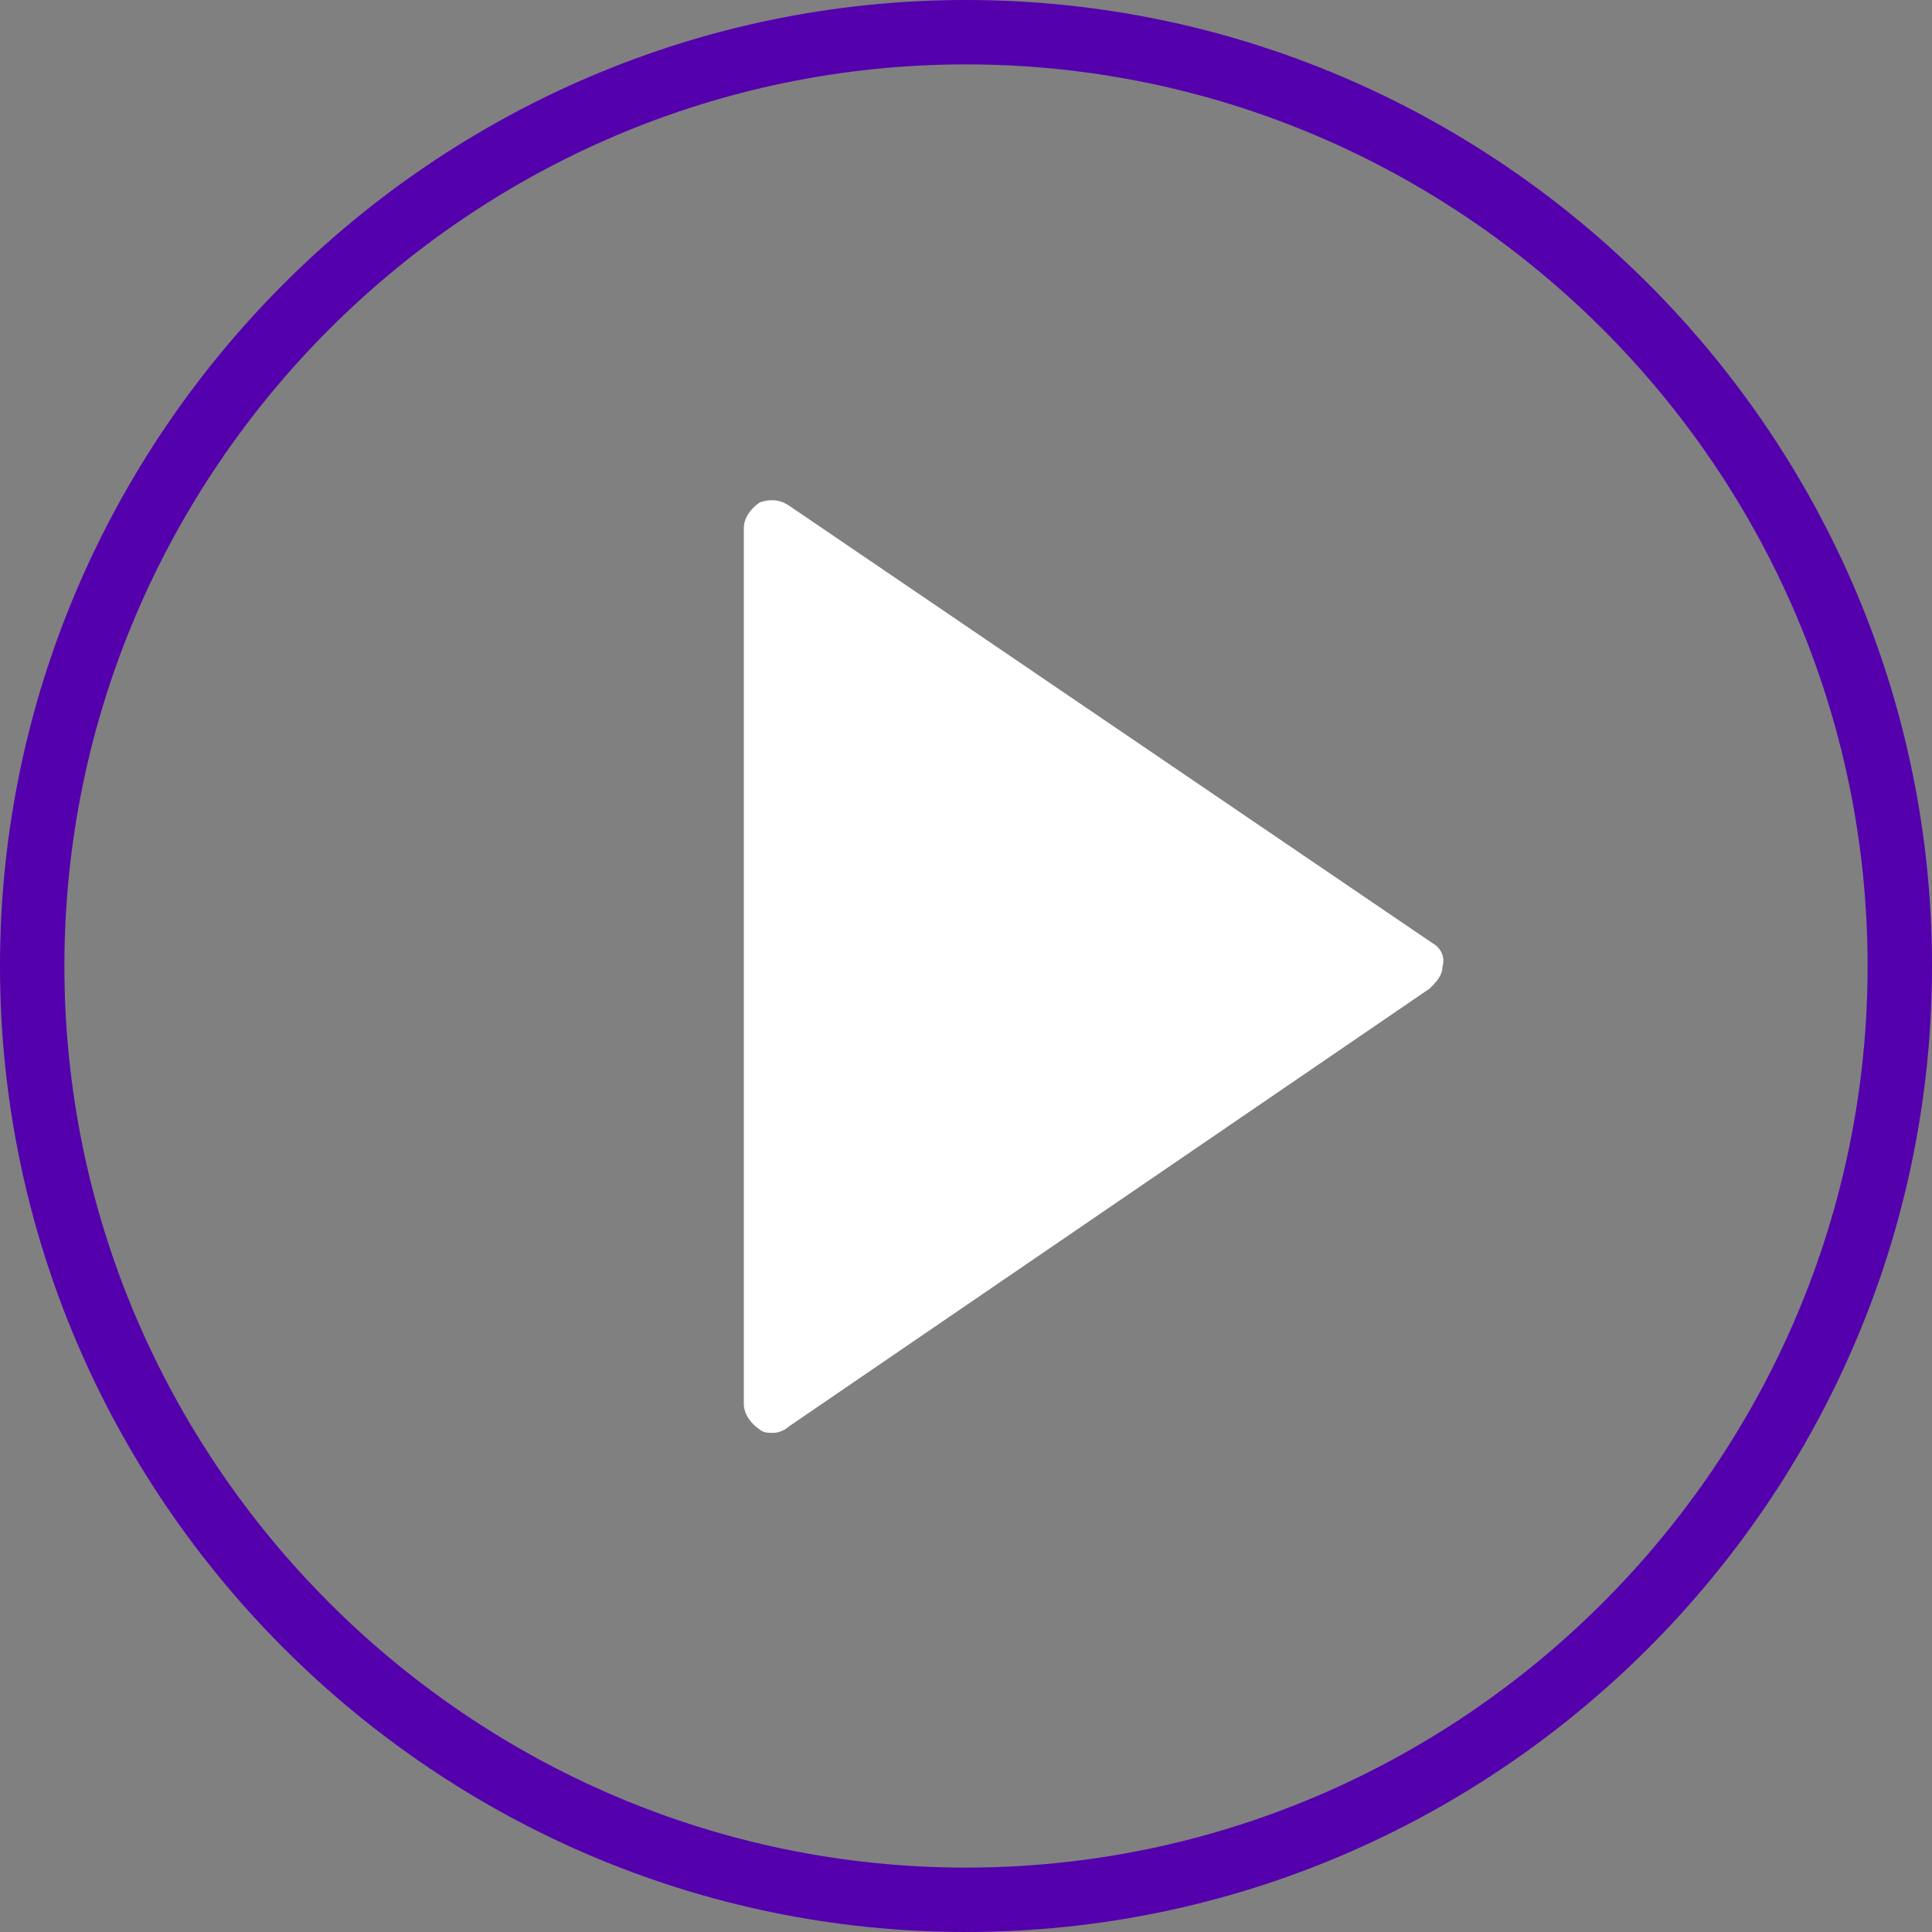 <?xml version="1.0" encoding="UTF-8"?> <!-- Generator: Adobe Illustrator 22.0.1, SVG Export Plug-In . SVG Version: 6.00 Build 0) --> <svg xmlns="http://www.w3.org/2000/svg" xmlns:xlink="http://www.w3.org/1999/xlink" id="Capa_1" x="0px" y="0px" viewBox="0 0 60 60" style="enable-background:new 0 0 60 60;" xml:space="preserve"><rect x="0" y="0" width="60" height="60" fill="#808080" stroke="none"/> <style type="text/css"> .st0{fill:#5400AD;} .st1{fill:#FFFFFF;} </style> <g> <path class="st0" d="M30,0C13.5,0,0,13.5,0,30s13.5,30,30,30s30-13.5,30-30S46.5,0,30,0z M30,58C14.6,58,2,45.4,2,30S14.6,2,30,2 s28,12.6,28,28S45.4,58,30,58z"></path> <path class="st1" d="M44.5,29.3l-20-13.6c-0.3-0.2-0.6-0.2-0.9-0.1c-0.3,0.2-0.5,0.5-0.5,0.8v27.2c0,0.3,0.2,0.6,0.5,0.8 c0.1,0.1,0.3,0.1,0.4,0.1c0.2,0,0.4-0.1,0.5-0.2l19.9-13.6c0.2-0.2,0.4-0.4,0.4-0.7C44.9,29.7,44.7,29.4,44.5,29.3z"></path> </g> </svg> 